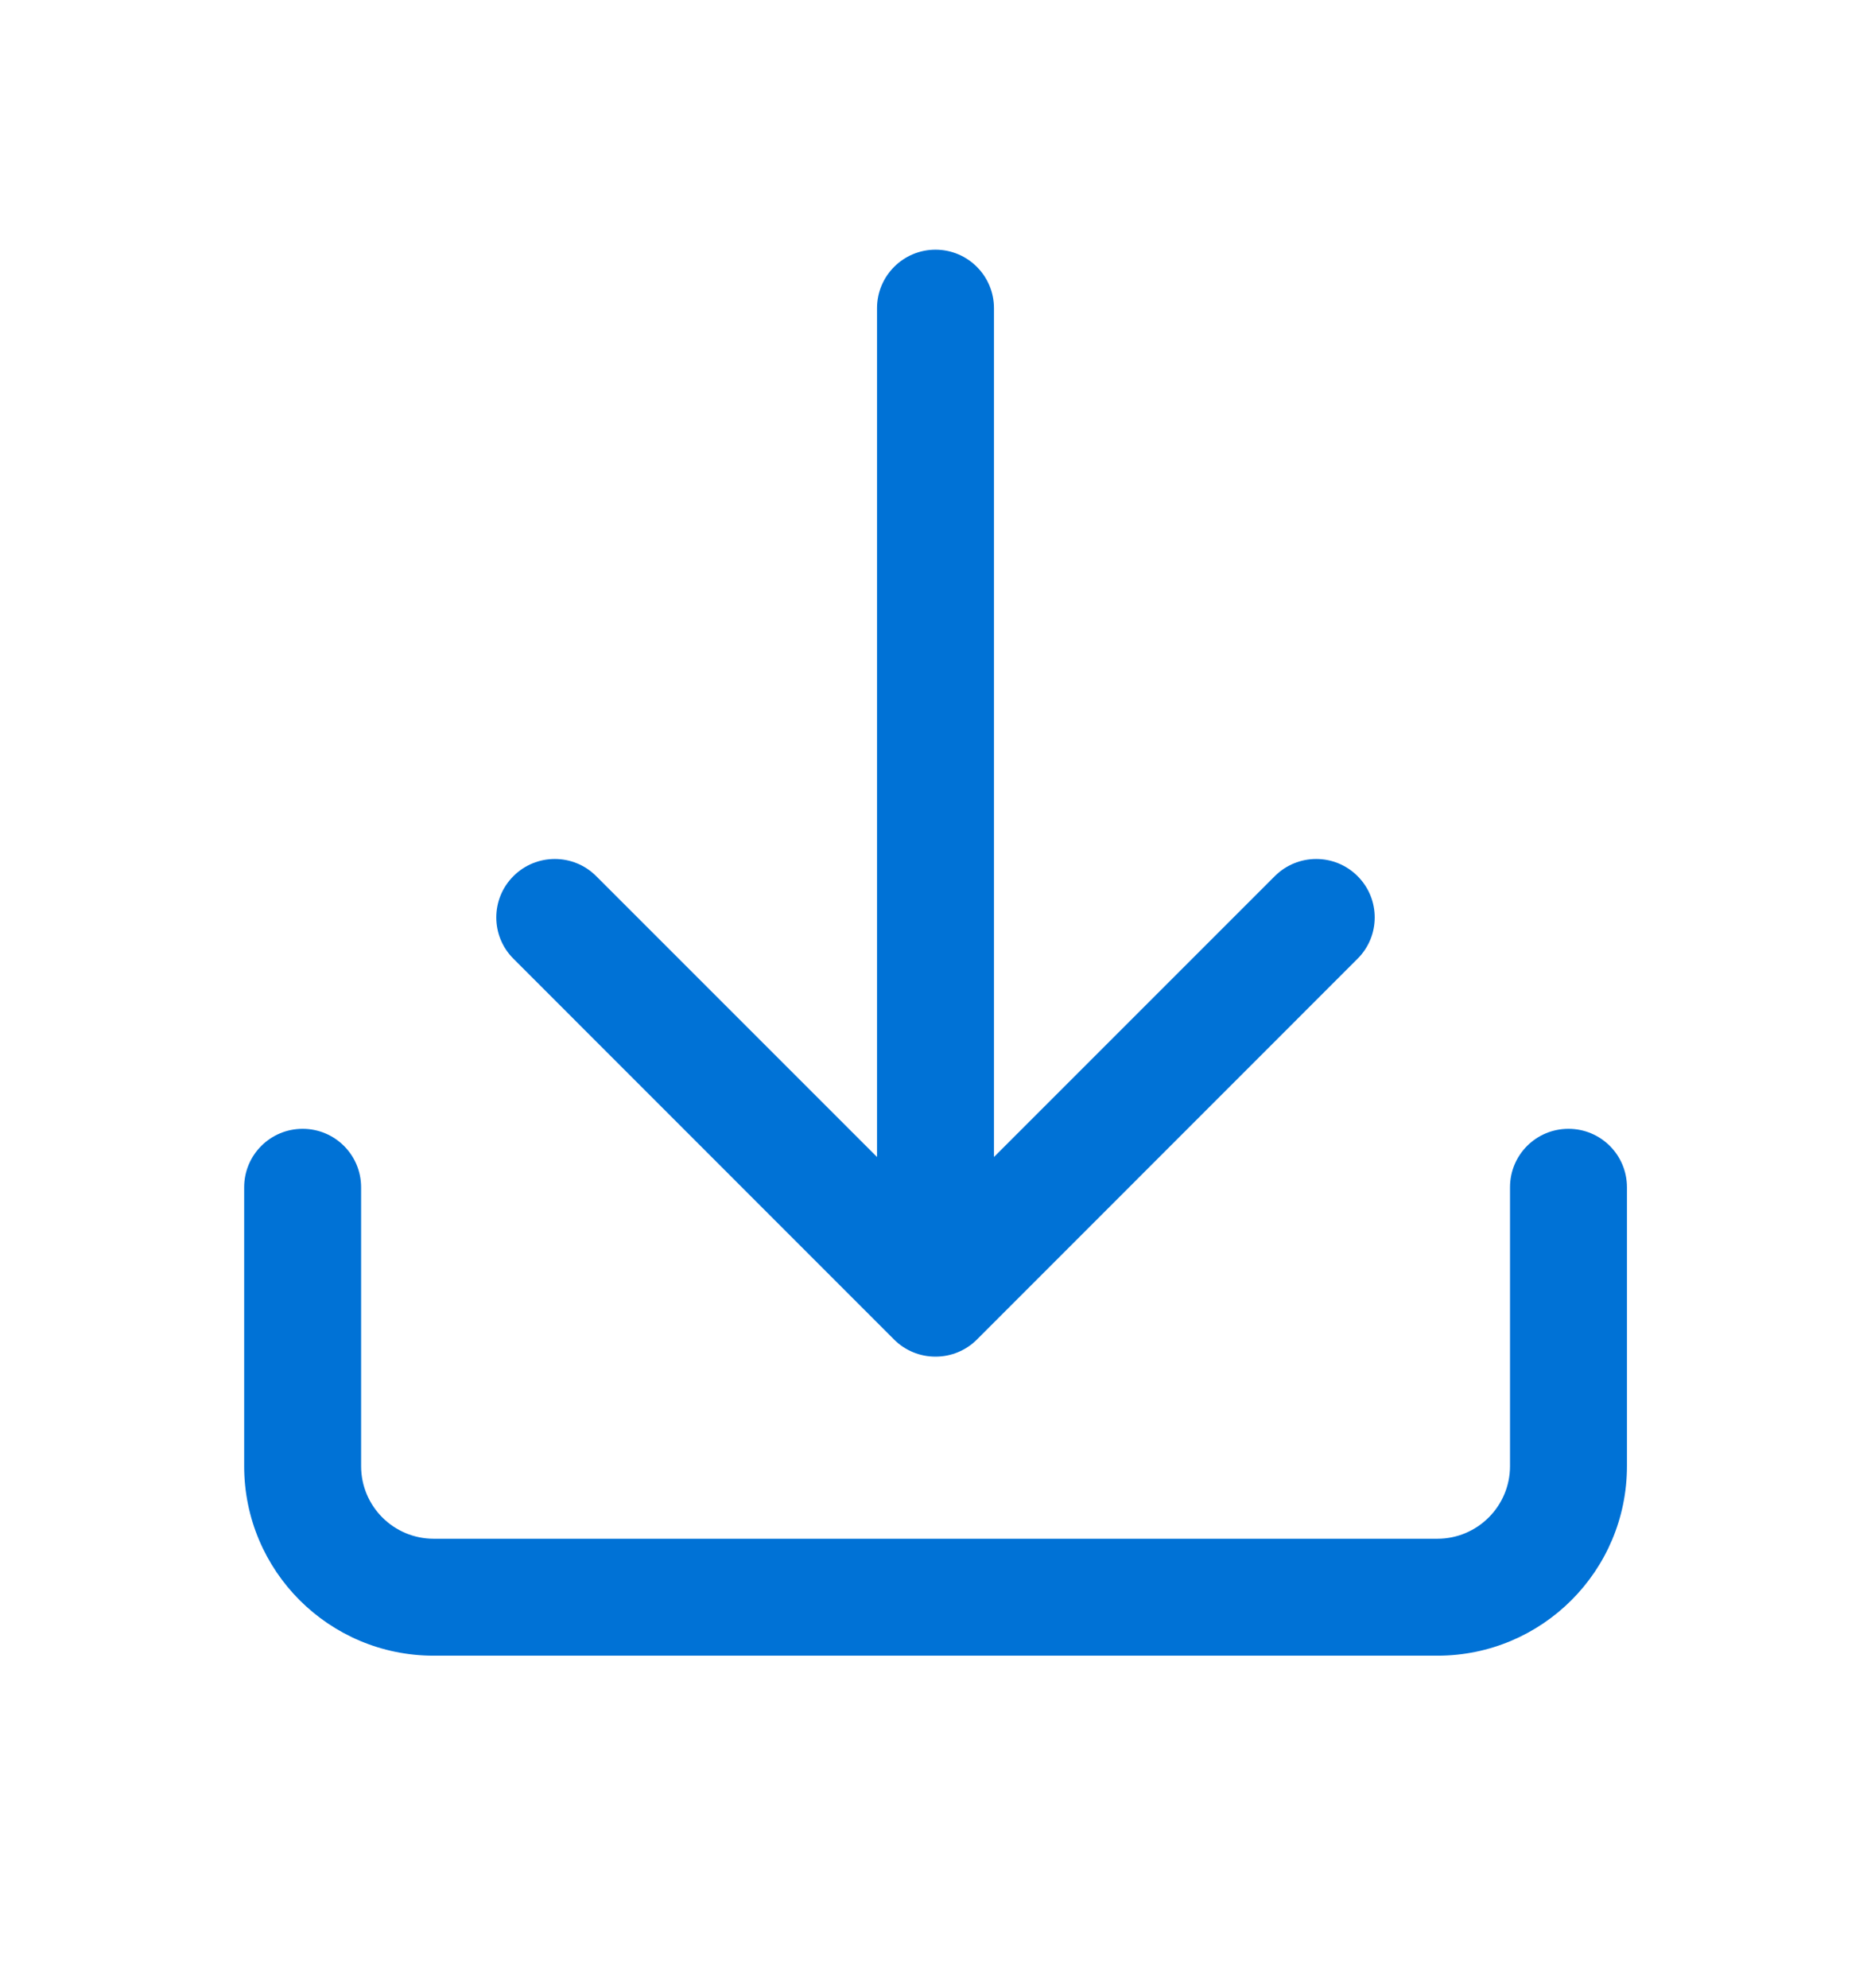 <svg width="16" height="17" viewBox="0 0 16 17" fill="none" xmlns="http://www.w3.org/2000/svg">
<path fill-rule="evenodd" clip-rule="evenodd" d="M8.5 2.635C8.5 2.359 8.276 2.135 8 2.135C7.724 2.135 7.5 2.359 7.5 2.635L7.5 9.893L5.098 7.491C4.903 7.296 4.586 7.296 4.391 7.491C4.195 7.686 4.195 8.003 4.391 8.198L7.646 11.454C7.74 11.548 7.867 11.6 8 11.6C8.133 11.6 8.26 11.548 8.354 11.454L11.609 8.198C11.805 8.003 11.805 7.686 11.609 7.491C11.414 7.296 11.098 7.296 10.902 7.491L8.5 9.893L8.5 2.635ZM3.088 12.536L3.088 10.152C3.088 9.875 2.864 9.652 2.588 9.652C2.312 9.652 2.088 9.875 2.088 10.152V12.536C2.088 13.432 2.813 14.157 3.709 14.157H12.292C13.187 14.157 13.913 13.432 13.913 12.536V10.152C13.913 9.875 13.689 9.652 13.413 9.652C13.136 9.652 12.913 9.875 12.913 10.152V12.536C12.913 12.879 12.634 13.157 12.292 13.157H3.709C3.366 13.157 3.088 12.879 3.088 12.536Z" fill="#0072D6"/>
</svg>
